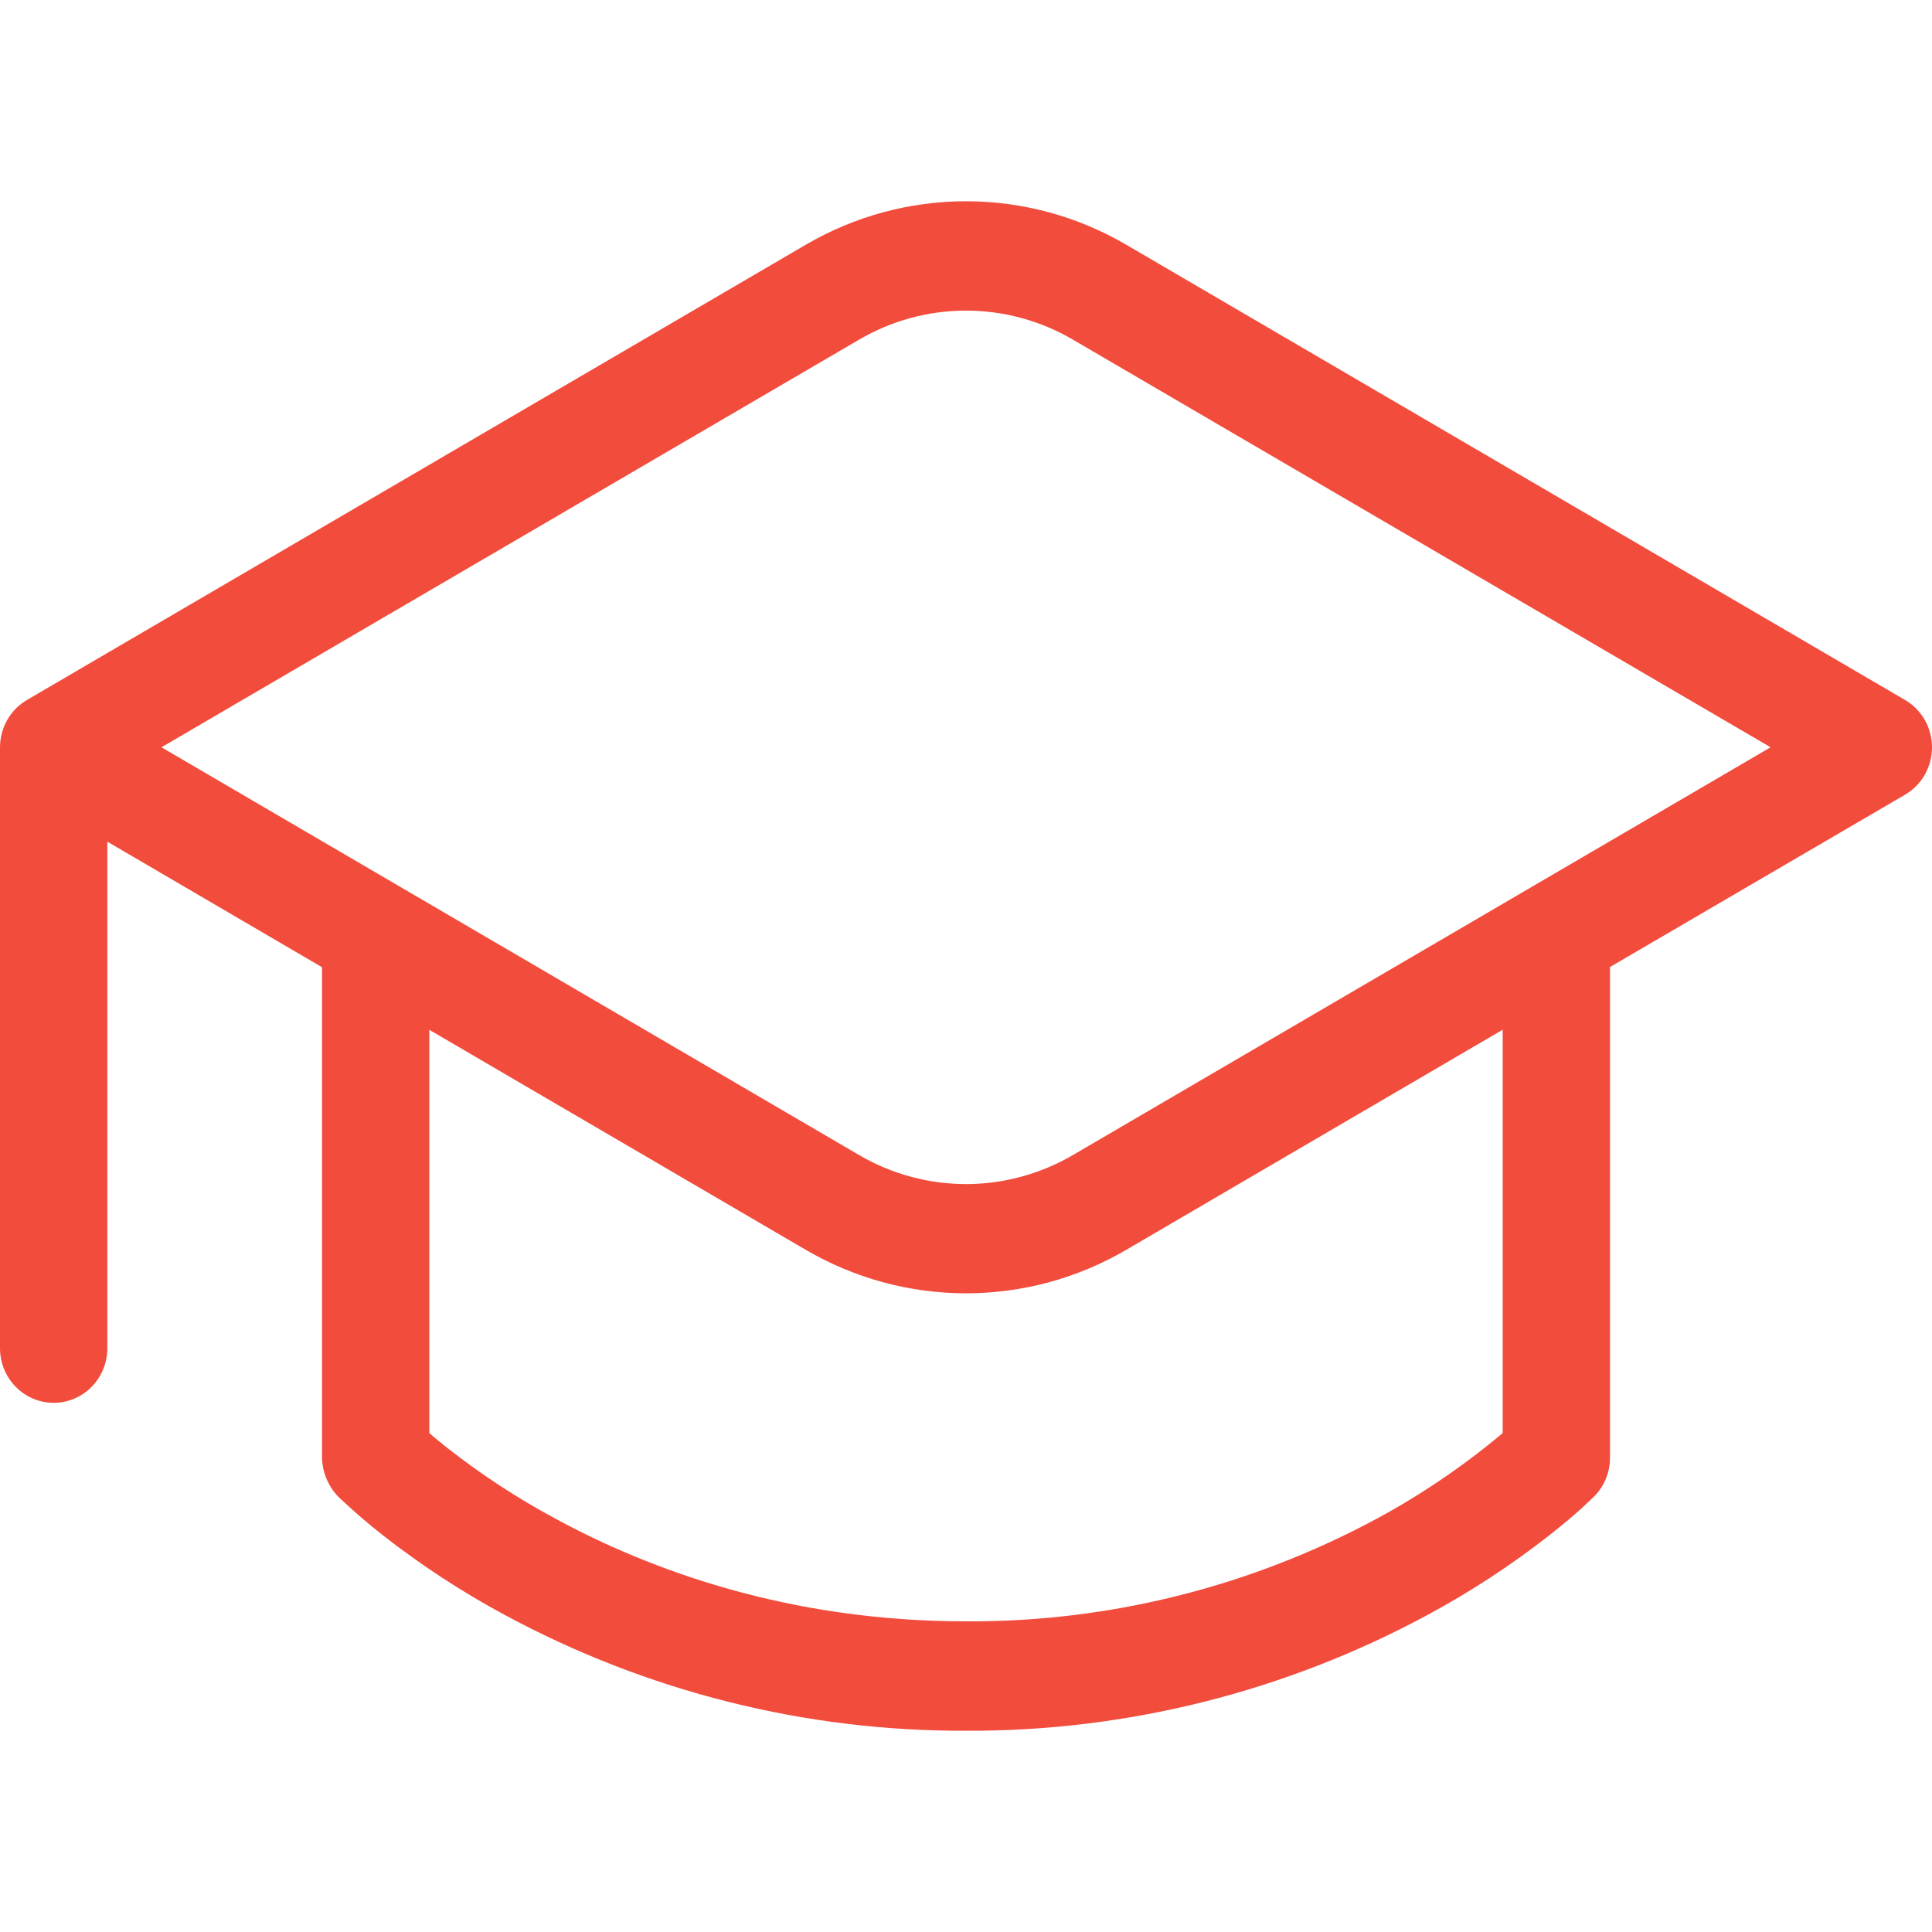 <?xml version="1.0" encoding="UTF-8"?>
<svg xmlns="http://www.w3.org/2000/svg" width="48" height="48" viewBox="0 0 48 48" fill="none">
  <path d="M20.016 6.082C21.229 5.373 22.602 5 24 5C25.398 5 26.772 5.373 27.984 6.082L47.331 17.391C47.534 17.509 47.703 17.681 47.821 17.887C47.938 18.094 48 18.329 48 18.567C48 18.806 47.938 19.041 47.821 19.247C47.703 19.454 47.534 19.625 47.331 19.744L40 24.025V36.213C40.001 36.392 39.966 36.568 39.9 36.733C39.833 36.898 39.735 37.048 39.611 37.174L39.606 37.177L39.6 37.185L39.582 37.202L39.52 37.261L39.307 37.462C39.12 37.634 38.853 37.858 38.504 38.135C37.547 38.885 36.529 39.551 35.462 40.125C31.932 42.029 27.995 43.017 24 43C20.005 43.016 16.068 42.027 12.539 40.122C11.472 39.548 10.455 38.882 9.499 38.133C9.147 37.856 8.808 37.564 8.48 37.258C8.334 37.127 8.215 36.967 8.133 36.787C8.05 36.607 8.005 36.412 8 36.213V24.03L2.667 20.911V33.496C2.667 33.856 2.526 34.201 2.276 34.456C2.026 34.71 1.687 34.853 1.333 34.853C0.98 34.853 0.641 34.71 0.391 34.456C0.14 34.201 3.56712e-07 33.856 3.56712e-07 33.496V18.569C-0 18.325 0.064 18.086 0.186 17.876C0.308 17.666 0.483 17.494 0.693 17.377L20.016 6.082ZM27.984 31.05C26.772 31.759 25.398 32.132 24 32.132C22.602 32.132 21.229 31.759 20.016 31.05L10.667 25.586V35.605C10.791 35.714 10.945 35.841 11.128 35.985C11.967 36.642 12.859 37.225 13.795 37.728C16.142 39.004 19.595 40.282 24 40.282C27.556 40.3 31.062 39.424 34.206 37.731C35.316 37.131 36.364 36.419 37.334 35.605V25.583L27.984 31.05ZM26.656 8.438C25.848 7.965 24.932 7.717 24 7.717C23.068 7.717 22.152 7.965 21.344 8.438L4.011 18.566L21.344 28.697C22.152 29.169 23.068 29.418 24 29.418C24.932 29.418 25.848 29.169 26.656 28.697L43.99 18.566L26.656 8.438Z" fill="#F24C3D"></path>
</svg>
